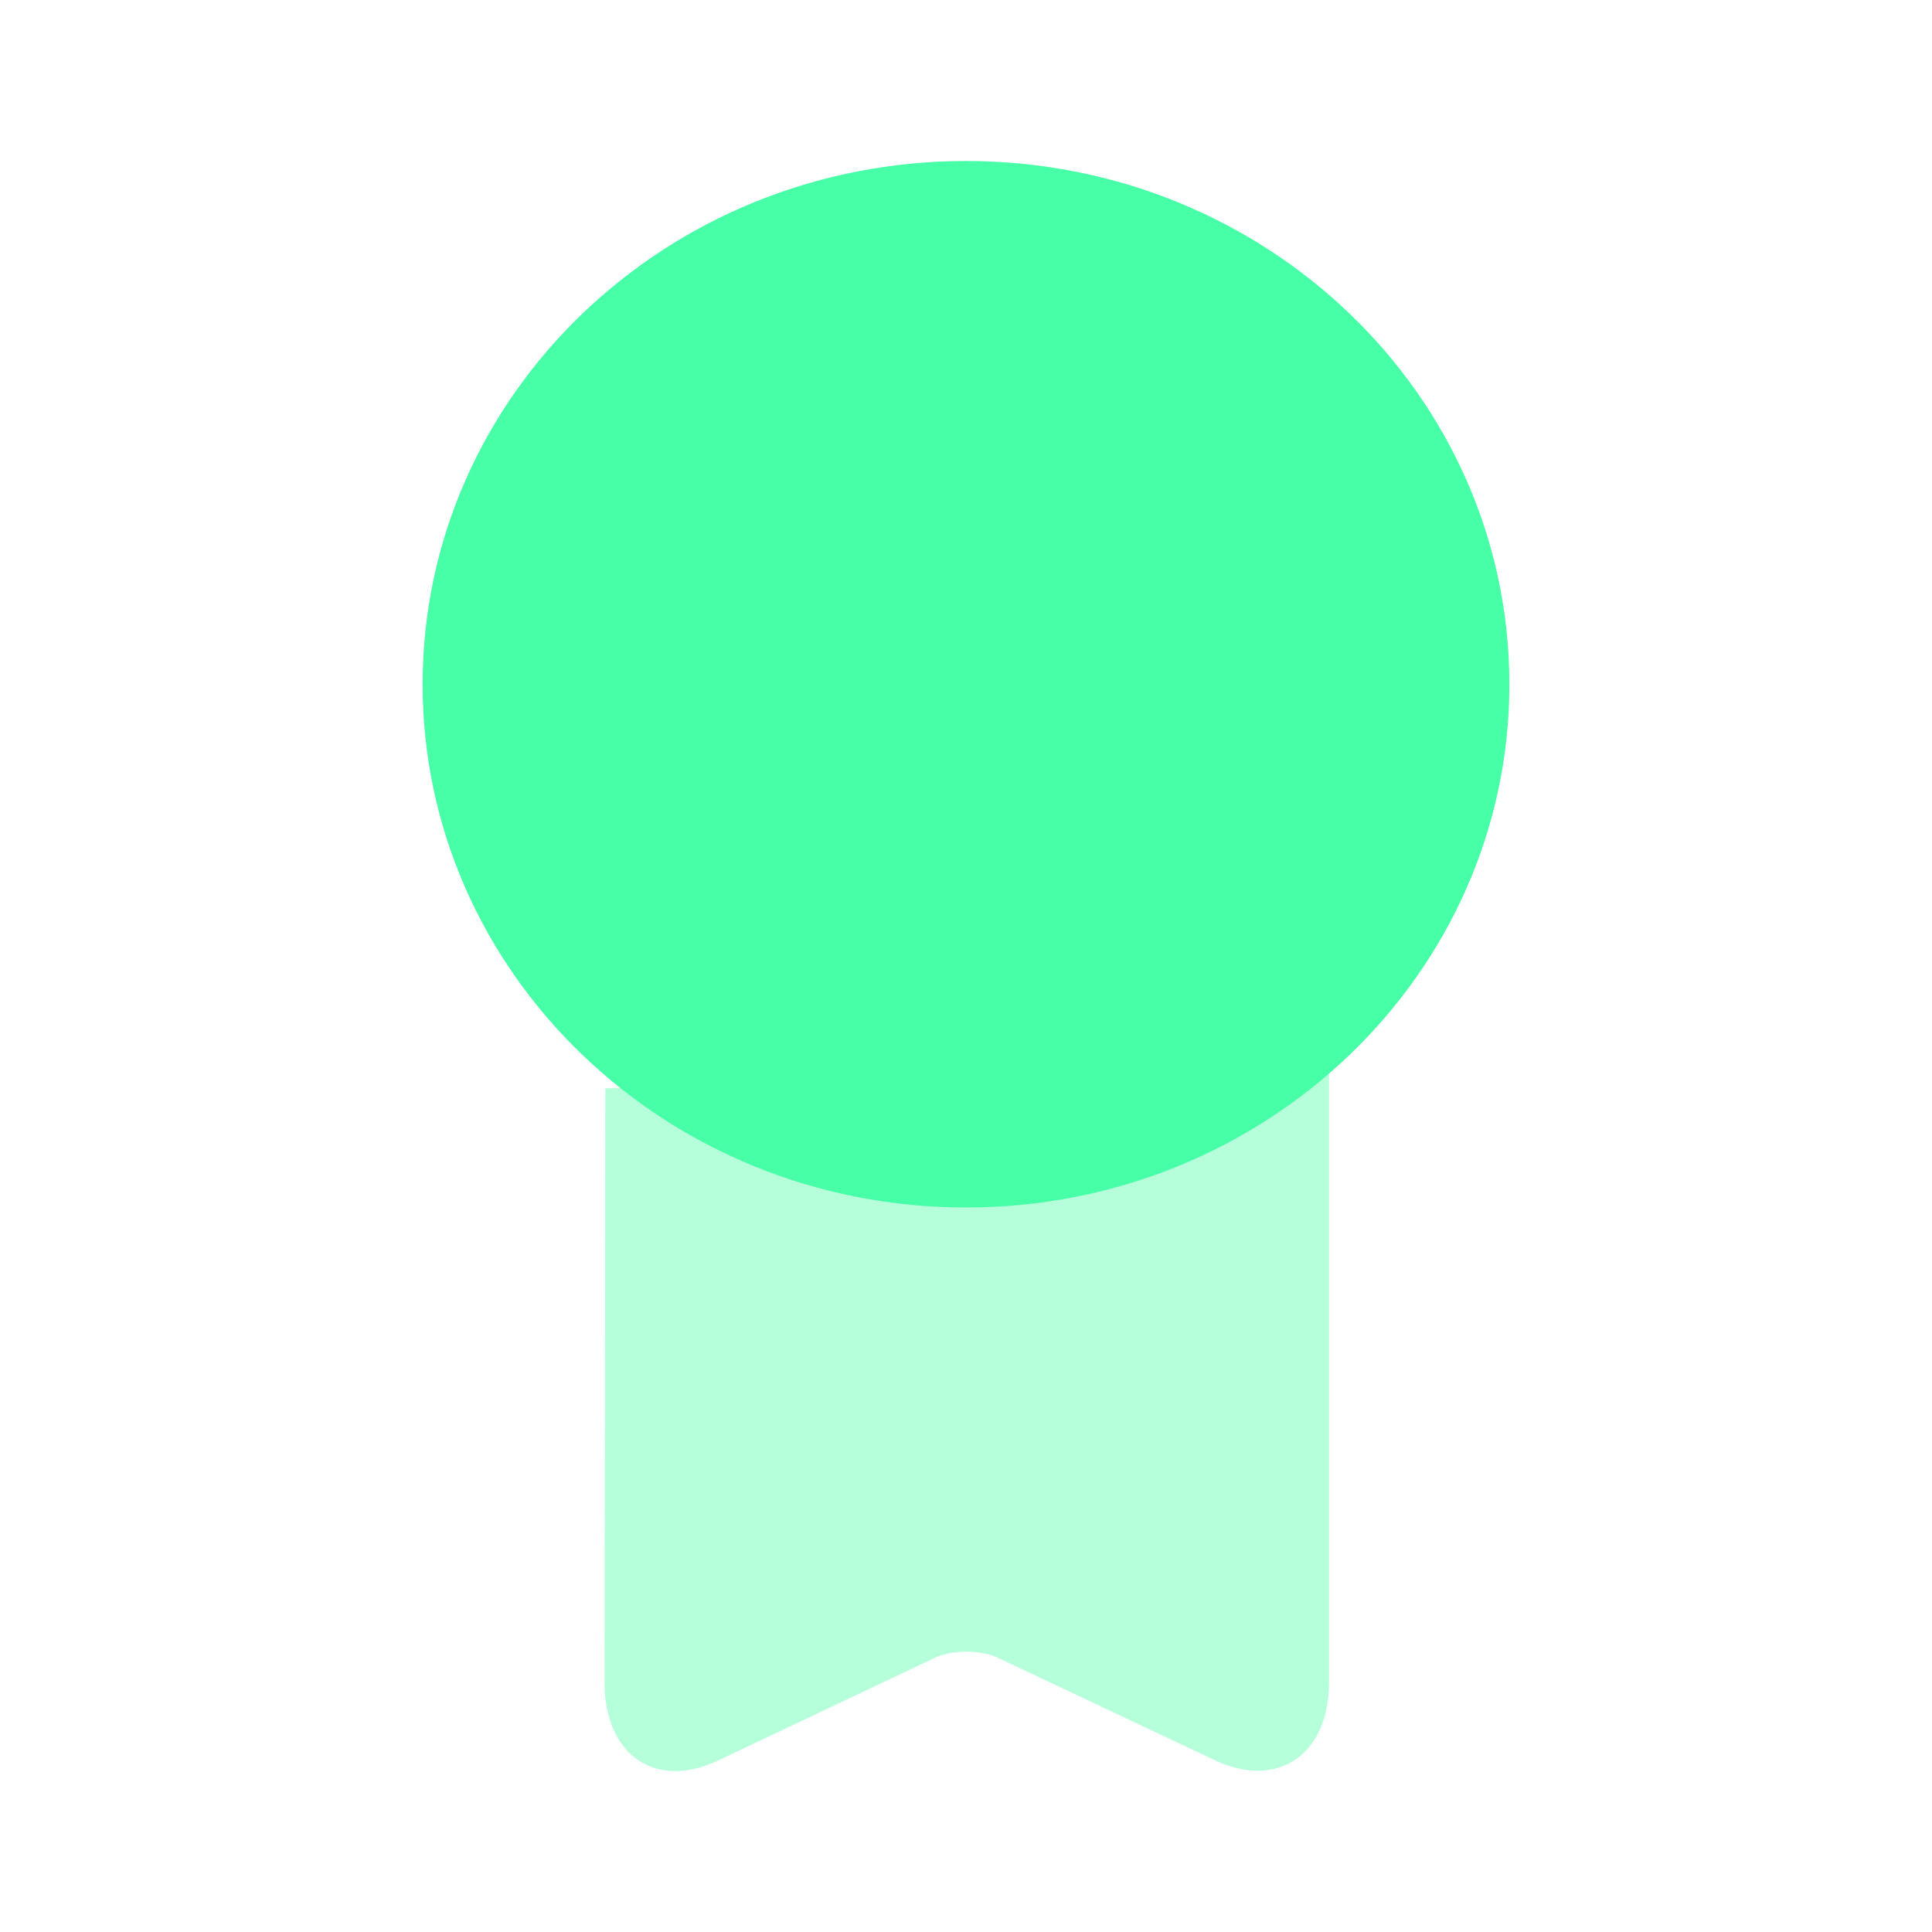 <svg xmlns="http://www.w3.org/2000/svg" width="72" height="72" viewBox="0 0 72 72" fill="none">
    <path d="M36 45C47.184 45 56.25 36.27 56.25 25.5C56.25 14.73 47.184 6 36 6C24.816 6 15.75 14.73 15.75 25.5C15.75 36.27 24.816 45 36 45Z" fill="#46FFA6"/>
    <path opacity="0.4" d="M22.559 40.56L22.529 62.7C22.529 65.4 24.419 66.72 26.759 65.61L34.799 61.8C35.459 61.47 36.569 61.47 37.229 61.8L45.299 65.61C47.609 66.69 49.529 65.4 49.529 62.7V40.02" fill="#46FFA6"/>
</svg>